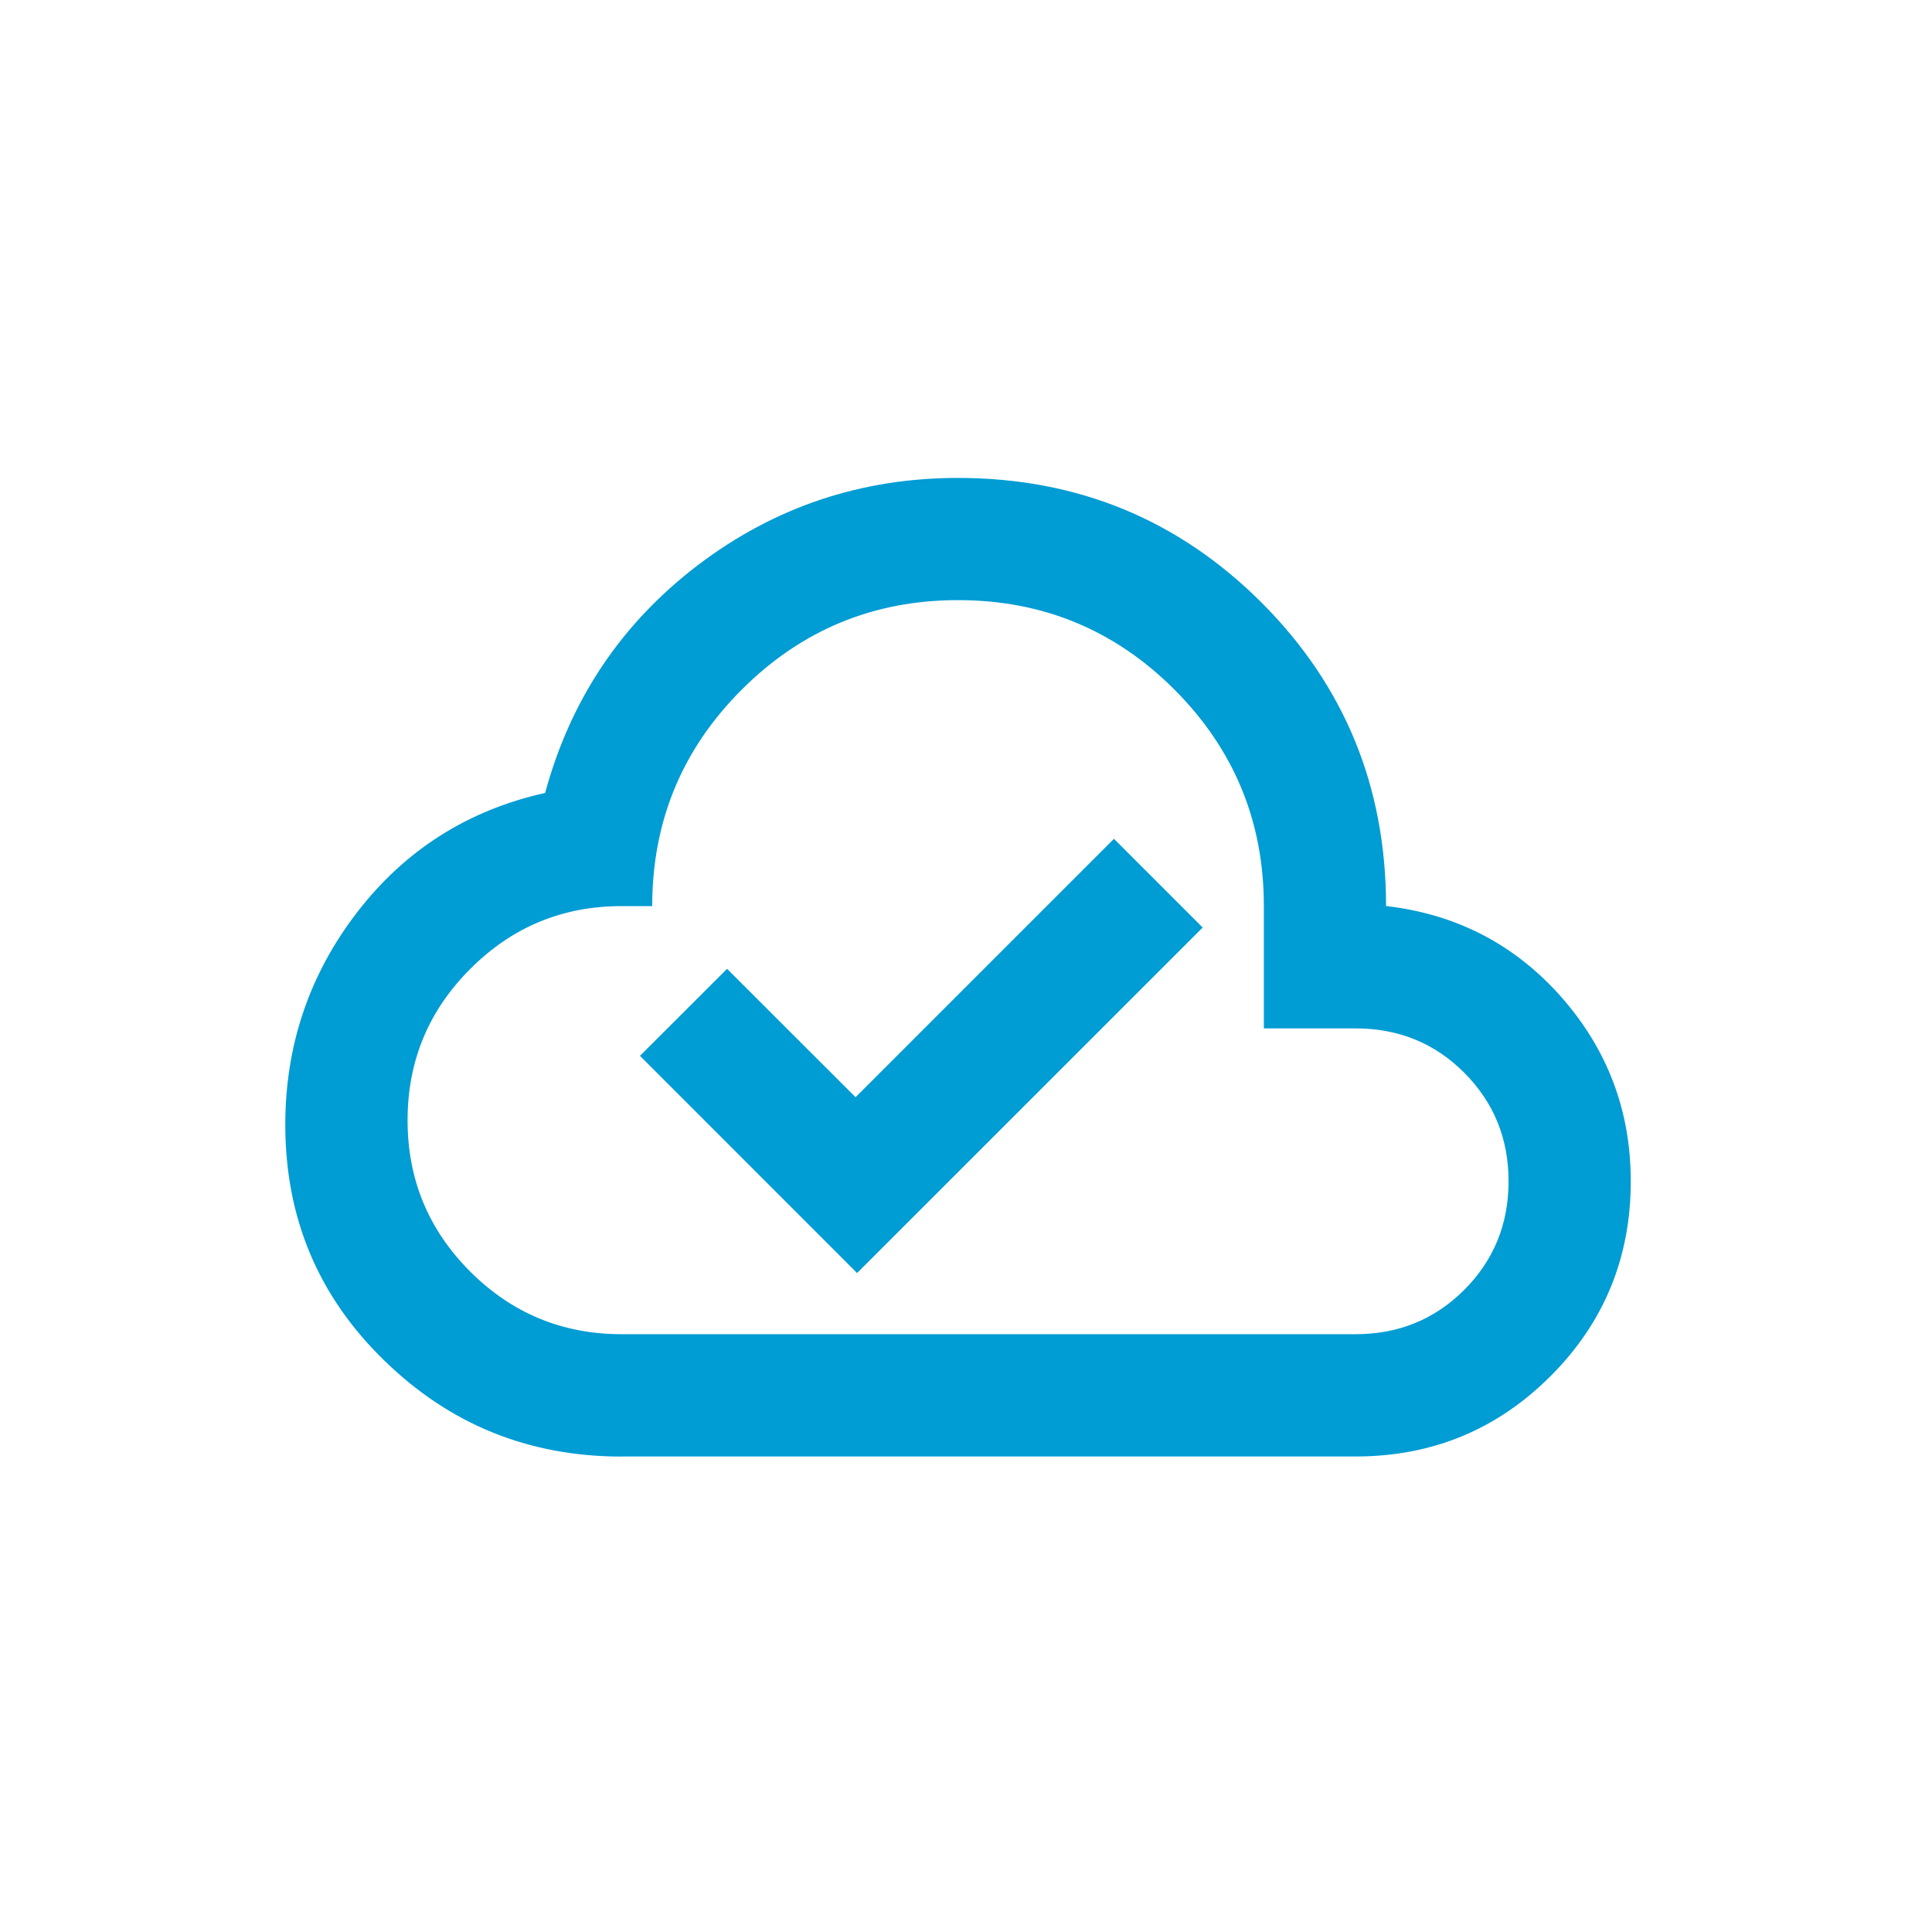<svg xml:space="preserve" viewBox="0 0 24 24" height="24px" width="24px" y="0px" x="0px" xmlns:xlink="http://www.w3.org/1999/xlink" xmlns="http://www.w3.org/2000/svg" id="Layer_1" version="1.1">
<path d="M10.647,15.814l4.293-4.292l-1.102-1.102l-3.21,3.21l-1.596-1.595L7.95,13.116L10.647,15.814z M7.723,18.094
	c-1.153,0-2.137-0.398-2.954-1.198c-0.817-0.795-1.225-1.771-1.225-2.923c0-0.988,0.298-1.868,0.893-2.641
	C5.032,10.56,5.81,10.065,6.772,9.85c0.316-1.165,0.95-2.108,1.899-2.831c0.95-0.721,2.026-1.082,3.229-1.082
	c1.481,0,2.737,0.516,3.771,1.548c1.031,1.032,1.547,2.289,1.547,3.77c0.875,0.101,1.6,0.478,2.176,1.129
	c0.576,0.654,0.864,1.416,0.864,2.291c0,0.948-0.333,1.757-0.997,2.42c-0.665,0.665-1.472,0.998-2.422,0.998H7.723z M7.723,16.574
	h9.117c0.531,0,0.981-0.183,1.349-0.55c0.367-0.368,0.551-0.818,0.551-1.349c0-0.533-0.184-0.981-0.551-1.35
	c-0.367-0.367-0.817-0.55-1.349-0.55H15.7v-1.521c0-1.051-0.371-1.947-1.111-2.688c-0.741-0.741-1.637-1.111-2.688-1.111
	S9.954,7.827,9.213,8.568c-0.741,0.741-1.111,1.637-1.111,2.688h-0.38c-0.735,0-1.361,0.26-1.88,0.78
	c-0.52,0.52-0.779,1.146-0.779,1.881c0,0.734,0.259,1.36,0.779,1.88C6.361,16.315,6.988,16.574,7.723,16.574z" fill="#009CD4"></path>
</svg>
